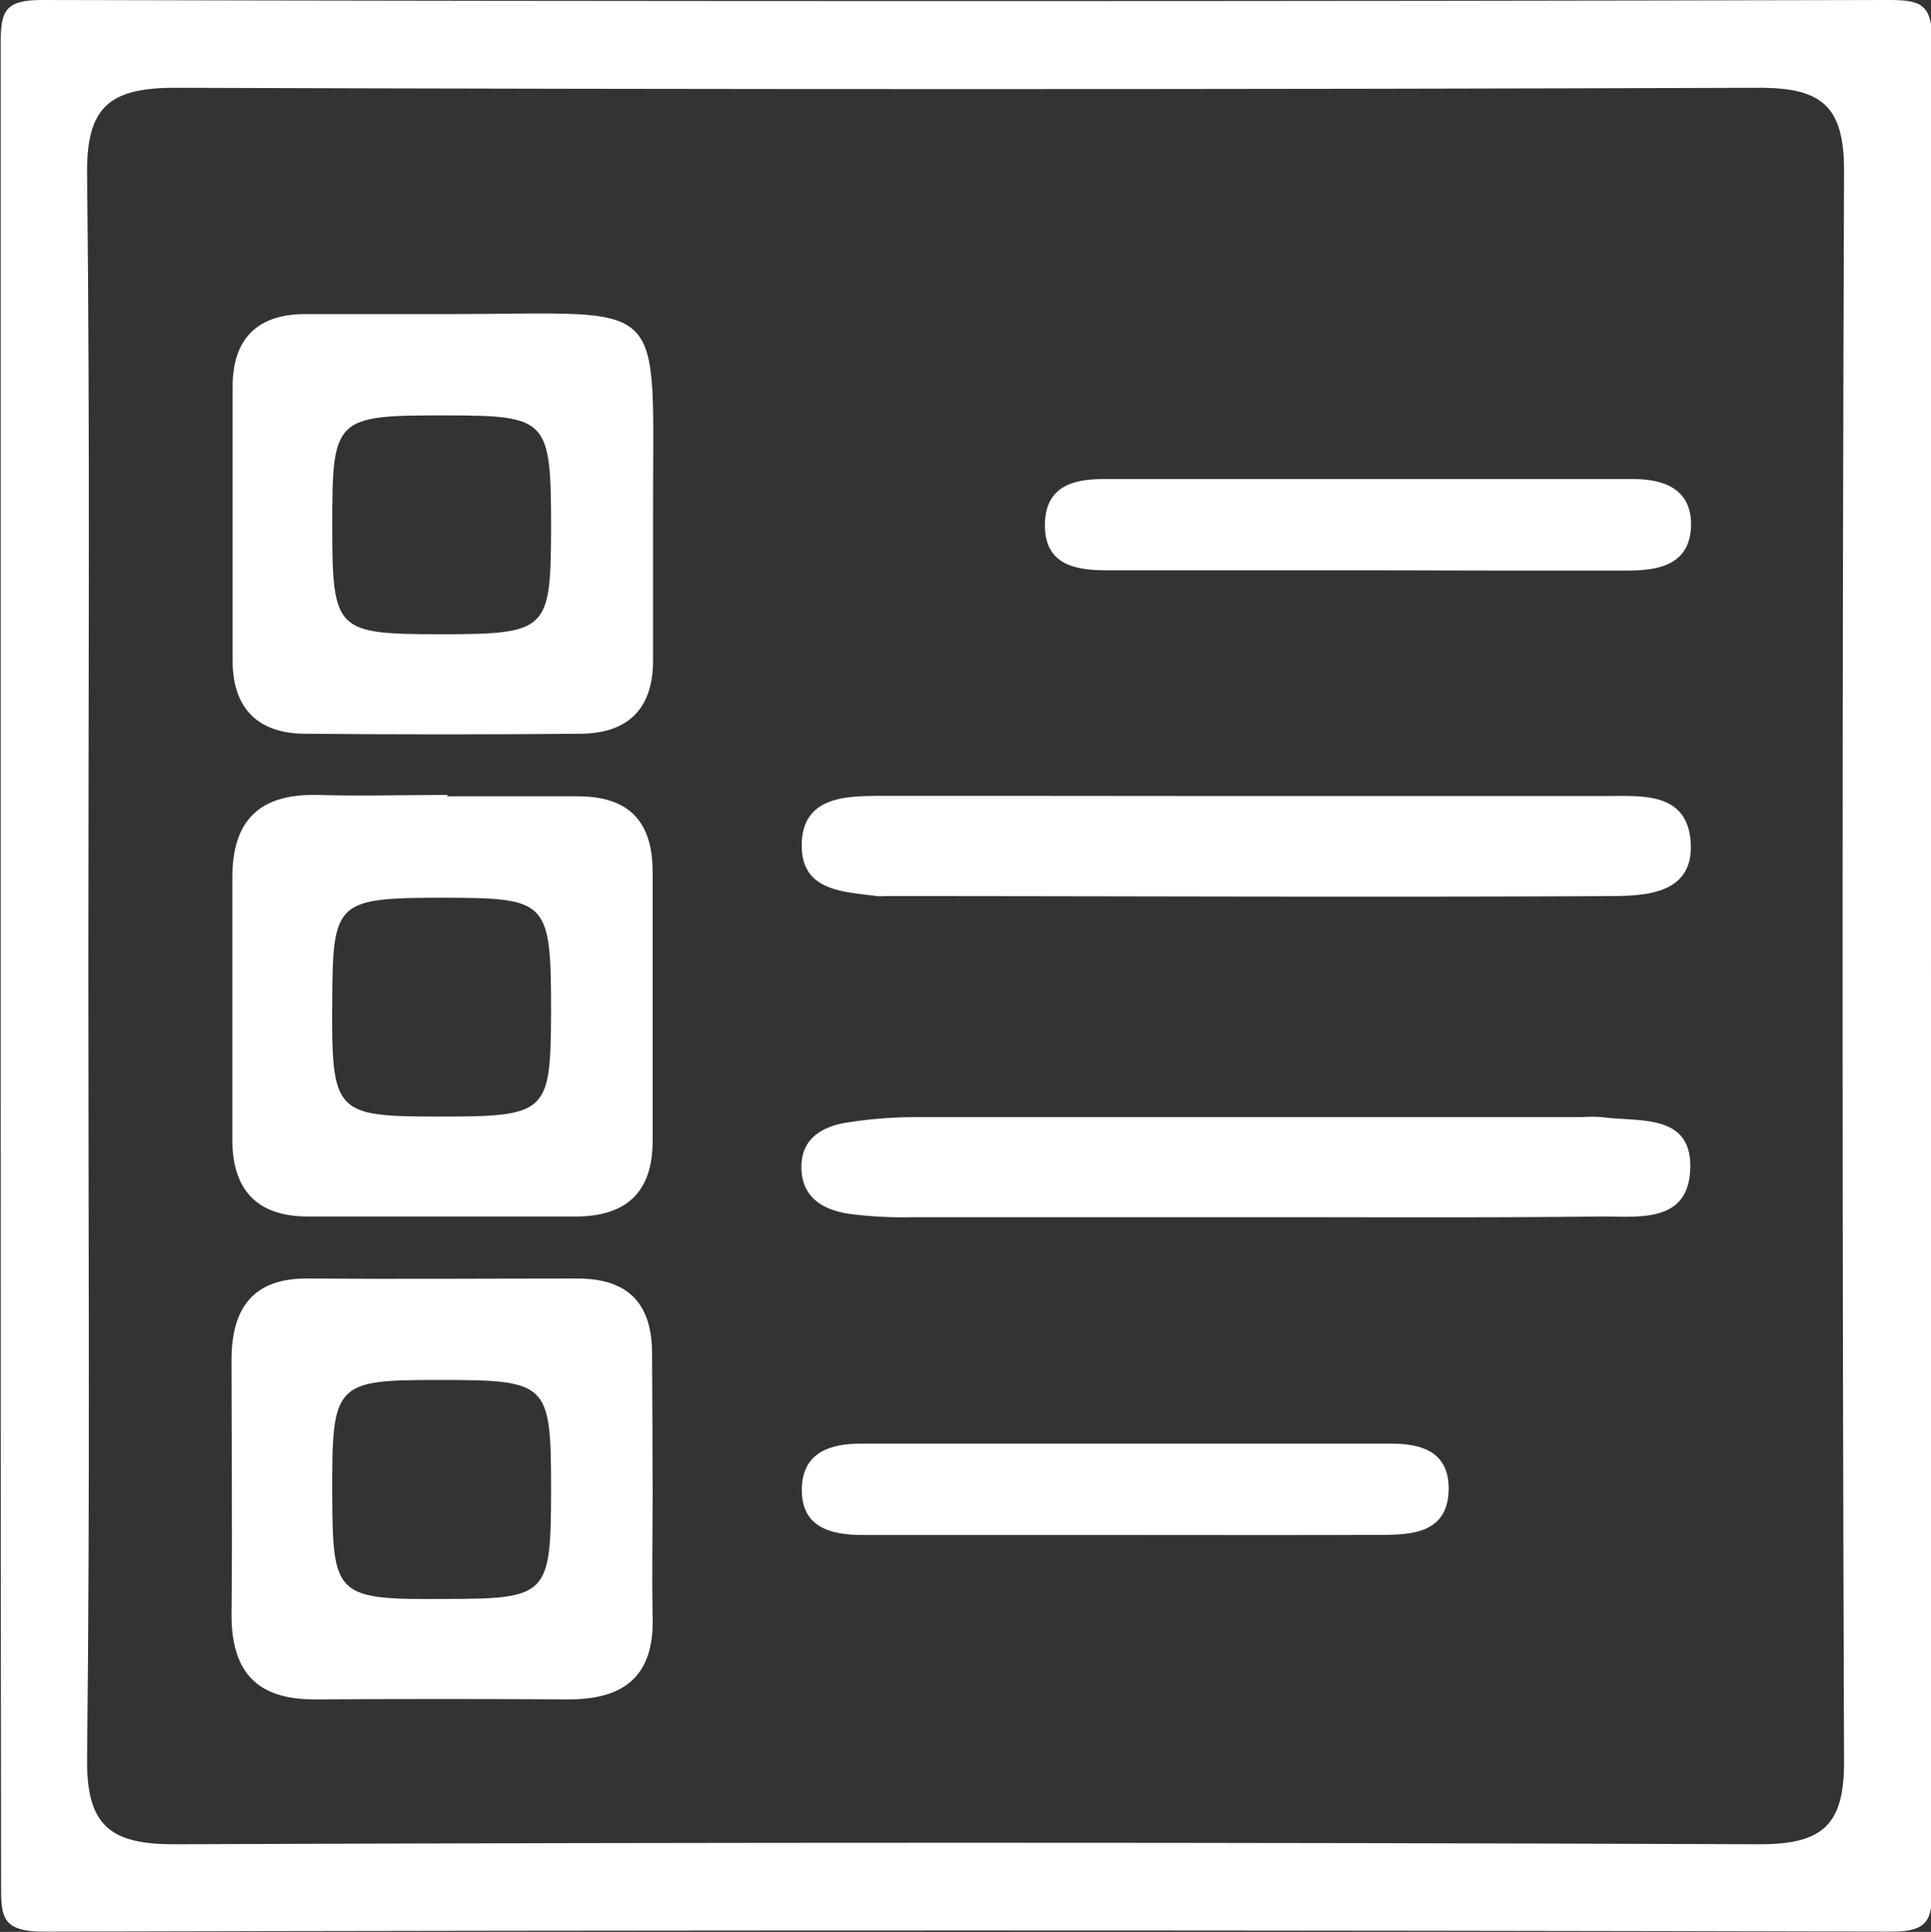 <svg id="Capa_1" data-name="Capa 1" xmlns="http://www.w3.org/2000/svg" viewBox="0 0 140.13 140.18"><rect x="0" y="0" width="140.13" height="140.18" fill="#333333" stroke="none"/><path d="M891,541.08c0-22.33,0-44.66,0-67,0-2.3.26-3.17,3-3.16q67,.16,134,0c2.3,0,3.17.26,3.16,3q-.16,67,0,134c0,2.3-.26,3.17-3,3.16q-67-.17-134,0c-3.13,0-3.14-1.09-3.13-3.52C891,585.42,891,563.25,891,541.08Zm6.36-.08c0,19.16.13,38.32-.09,57.48-.06,4.88,1.63,6.28,6.38,6.26q57.48-.22,115,0c4.53,0,6.14-1.37,6.12-6q-.21-57.72,0-115.45c0-4.65-1.6-6-6.12-6q-57.48.19-115,0c-4.76,0-6.44,1.39-6.38,6.27C897.49,502.68,897.36,521.84,897.36,541Z" transform="translate(-890.95 -470.92)" fill="#fff"/><path d="M923.56,493.71c16.18,0,14.74-1.63,14.78,14.67,0,3.49,0,7,0,10.48s-1.81,5.26-5.22,5.3q-10,.09-20,0c-3.39,0-5.27-1.78-5.29-5.25q0-10,0-19.95c0-3.42,1.77-5.25,5.26-5.25Zm-.74,23.23c7.83,0,8.09-.23,8.12-7.52,0-8.15-.16-8.35-7.77-8.36-7.93,0-8.11.17-8.11,8C915.07,516.7,915.3,516.93,922.82,516.94Z" transform="translate(-890.95 -470.92)" fill="#fff"/><path d="M923.4,528.7c3.16,0,6.32,0,9.48,0,3.77,0,5.45,1.88,5.43,5.55q0,9.72,0,19.46c0,3.76-1.95,5.47-5.57,5.48q-9.72,0-19.45,0c-3.68,0-5.49-1.93-5.48-5.59,0-6.32,0-12.64,0-19,0-4.19,2-6.08,6.14-6,3.16.1,6.32,0,9.48,0Zm-.68,23.24c7.92,0,8.18-.21,8.22-7.41,0-8.23-.16-8.45-7.66-8.47-7.93,0-8.18.21-8.22,7.41C915,551.72,915.21,551.92,922.72,551.94Z" transform="translate(-890.95 -470.92)" fill="#fff"/><path d="M938.31,579.23c0,3-.06,6,0,9,.13,4.25-2,6-6.09,6q-9.24-.06-18.47,0c-4.17,0-6-2-6-6.15.07-6.16,0-12.31,0-18.46,0-3.82,1.59-6,5.64-5.93,6.49.05,13,0,19.46,0,3.77,0,5.45,1.89,5.42,5.56C938.28,572.57,938.31,575.9,938.31,579.23Zm-15.11,7.71c7.51,0,7.73-.24,7.74-7.89,0-7.82-.18-8-8.14-8-7.59,0-7.77.21-7.74,8.39C915.09,586.74,915.33,587,923.2,586.94Z" transform="translate(-890.95 -470.92)" fill="#fff"/><path d="M981.56,528.68c8.64,0,17.28,0,25.92,0,2.63,0,5.93-.31,6.16,3.37s-3.13,3.87-5.72,3.89c-17.61.09-35.21,0-52.82,0a2.74,2.74,0,0,1-.5,0c-2.47-.33-5.51-.34-5.47-3.73s3-3.53,5.52-3.54C963.62,528.66,972.59,528.68,981.56,528.68Z" transform="translate(-890.95 -470.92)" fill="#fff"/><path d="M981.06,559.24c-8,0-15.95,0-23.93,0a30.29,30.29,0,0,1-4.47-.23c-2-.28-3.58-1.22-3.55-3.46,0-2,1.5-2.89,3.26-3.17a31.8,31.8,0,0,1,5-.4q24.18,0,48.36,0a10.56,10.56,0,0,1,1.49,0c2.68.37,6.51-.31,6.39,3.73s-3.84,3.46-6.59,3.48C998.34,559.29,989.7,559.23,981.06,559.24Z" transform="translate(-890.95 -470.92)" fill="#fff"/><path d="M990.19,512.3c-6.32,0-12.65,0-19,0-2.31,0-4.51-.45-4.41-3.46.1-2.66,2.09-3.16,4.23-3.16q19.23,0,38.46,0c2.2,0,4.16.69,4.2,3.23,0,2.91-2.19,3.4-4.52,3.41Q999.68,512.33,990.19,512.3Z" transform="translate(-890.95 -470.92)" fill="#fff"/><path d="M972.57,582.3c-6.33,0-12.66,0-19,0-2.36,0-4.55-.56-4.43-3.48.11-2.56,2.12-3.15,4.3-3.15q19.24,0,38.49,0c2.17,0,4.14.59,4.15,3.23,0,3-2.22,3.37-4.52,3.39C985.24,582.32,978.91,582.3,972.57,582.3Z" transform="translate(-890.95 -470.92)" fill="#fff"/></svg>